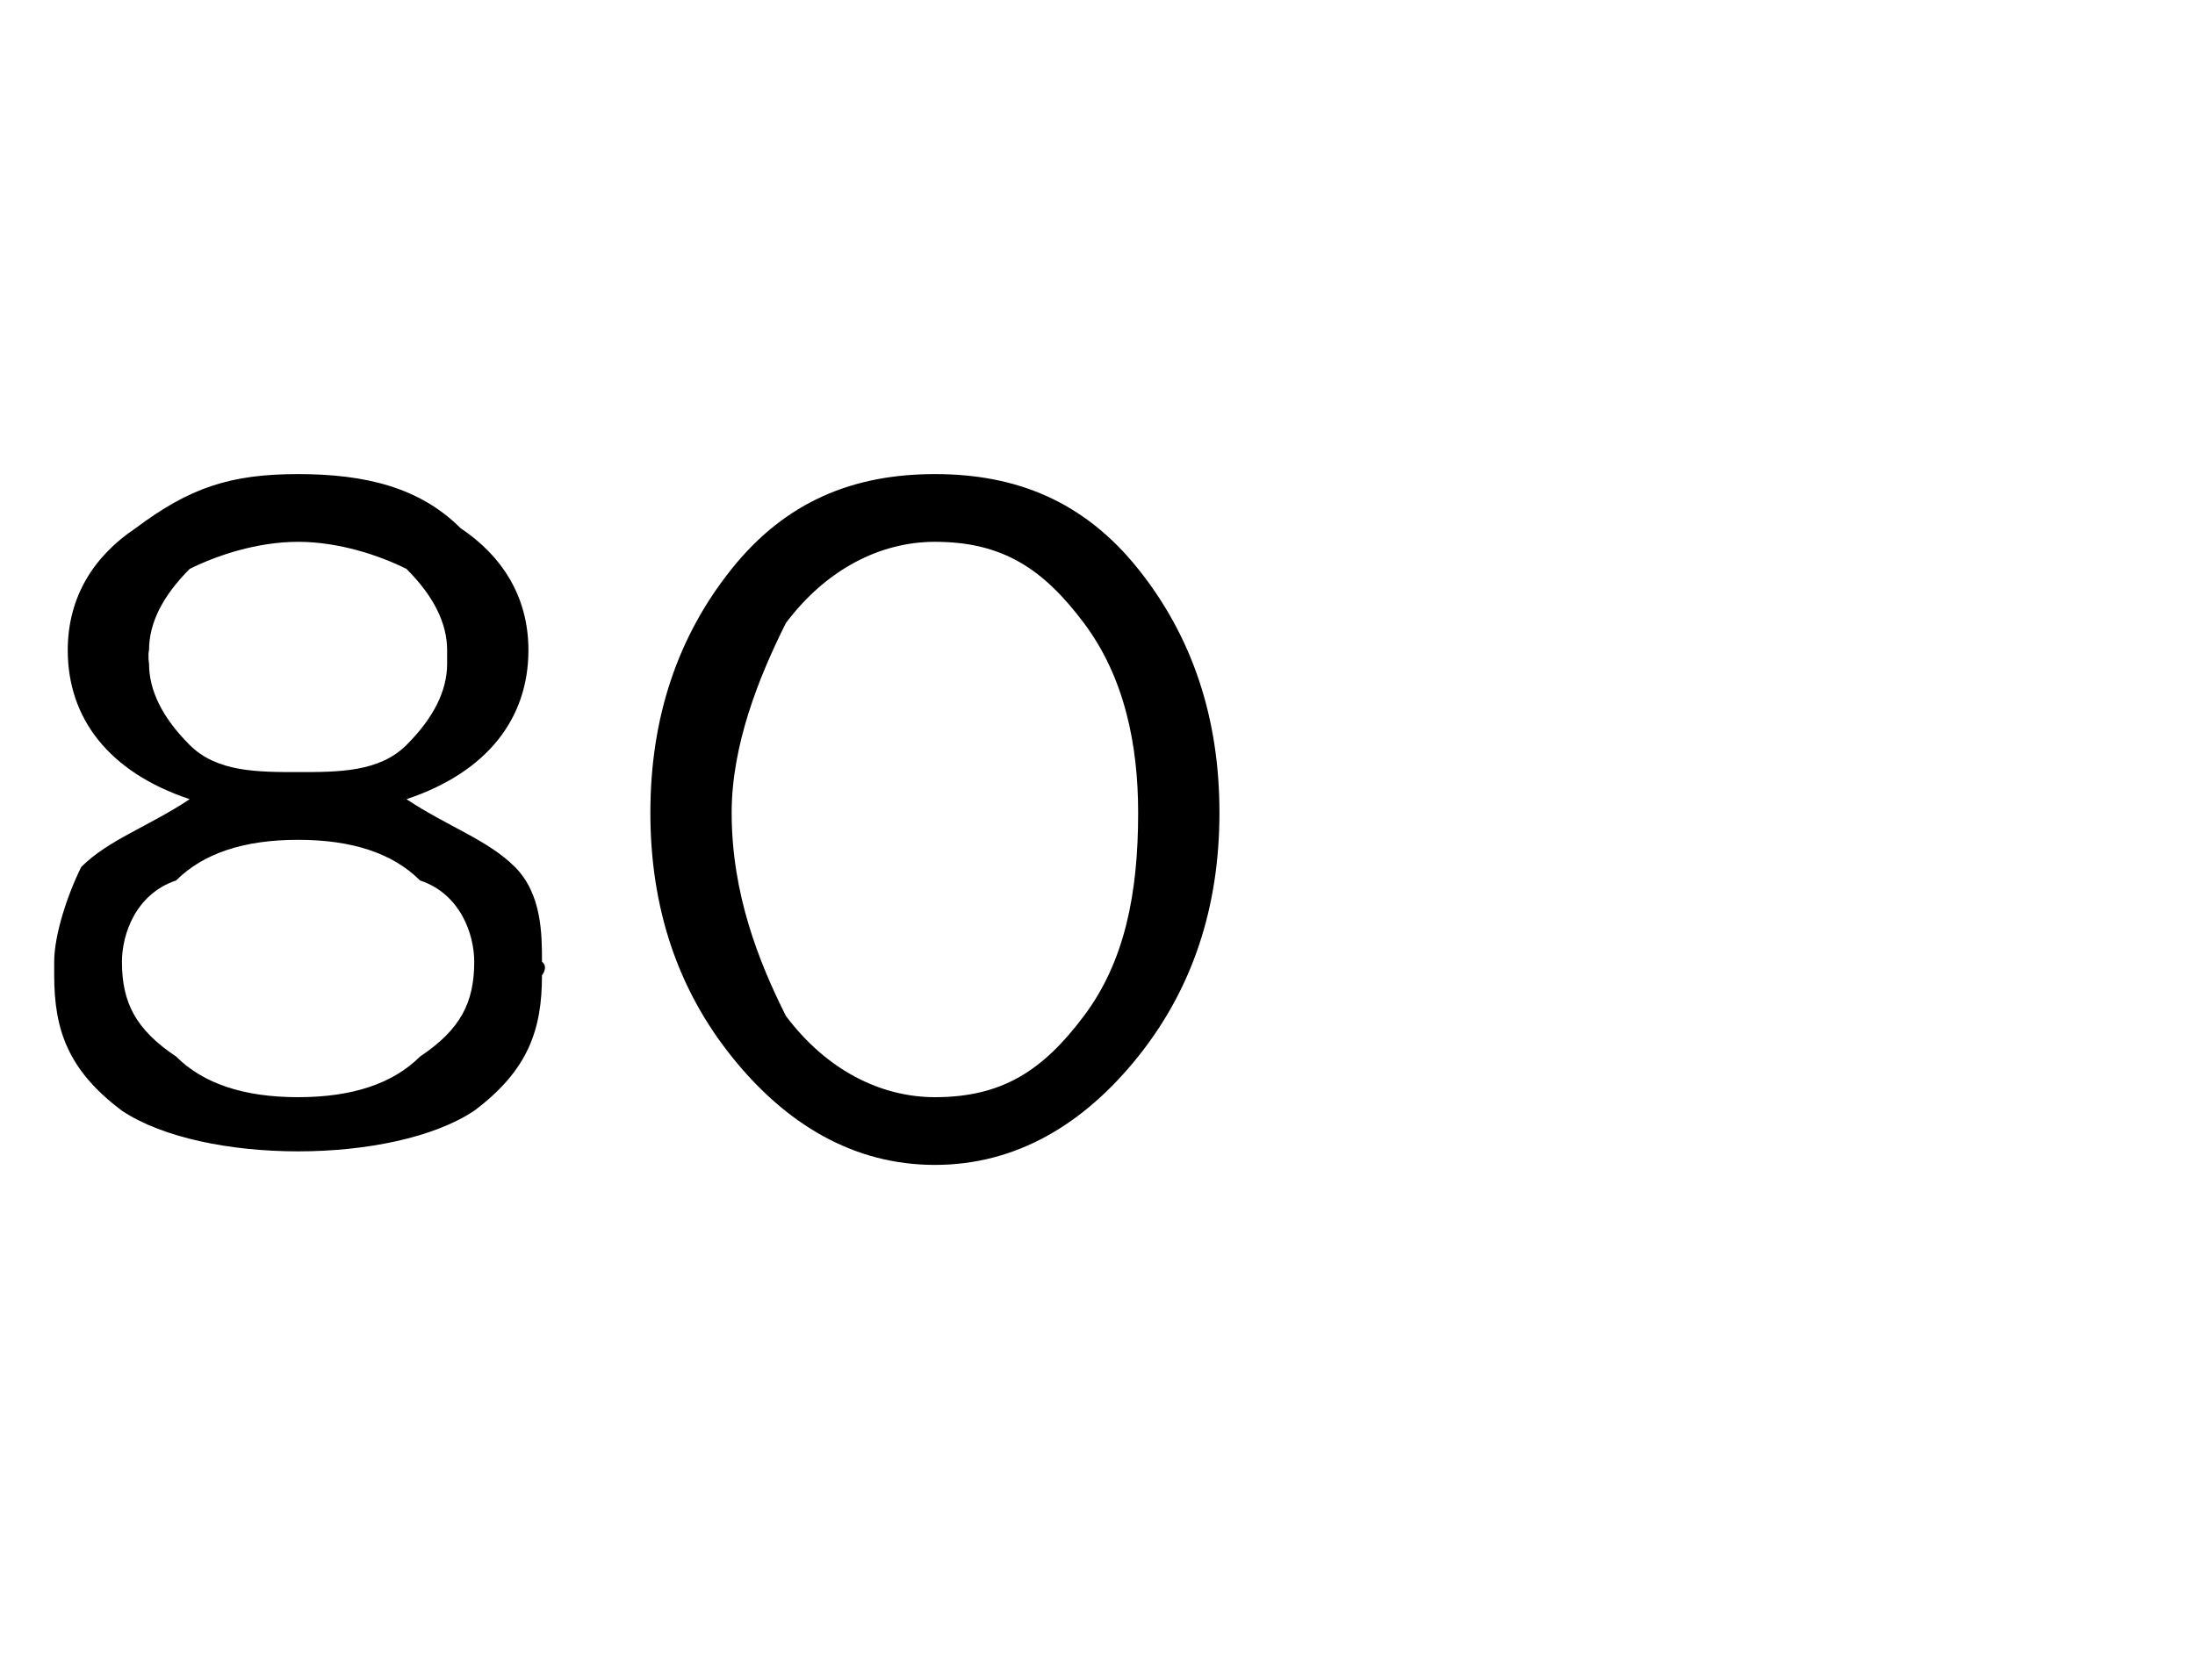 <?xml version="1.0" standalone="no"?><!DOCTYPE svg PUBLIC "-//W3C//DTD SVG 1.1//EN" "http://www.w3.org/Graphics/SVG/1.1/DTD/svg11.dtd"><svg xmlns="http://www.w3.org/2000/svg" version="1.1" width="16.2px" height="12.4px" viewBox="0 -1 16.2 12.4" style="top:-1px">  <desc> </desc>  <defs/>  <g id="Polygon389793">    <path d="M 4 6.2 C 4 6.6 3.9 6.9 3.5 7.2 C 3.2 7.4 2.7 7.5 2.2 7.5 C 1.7 7.5 1.2 7.4 0.9 7.2 C 0.5 6.9 0.4 6.6 0.4 6.2 C 0.4 6.2 0.4 6.1 0.4 6.1 C 0.4 5.9 0.5 5.6 0.6 5.4 C 0.8 5.2 1.1 5.1 1.4 4.9 C 0.8 4.7 0.5 4.3 0.5 3.8 C 0.5 3.8 0.5 3.8 0.5 3.8 C 0.5 3.4 0.7 3.1 1 2.9 C 1.4 2.6 1.7 2.5 2.2 2.5 C 2.7 2.5 3.1 2.6 3.4 2.9 C 3.7 3.1 3.9 3.4 3.9 3.8 C 3.9 3.8 3.9 3.8 3.9 3.8 C 3.9 4.3 3.6 4.7 3 4.9 C 3.3 5.1 3.6 5.2 3.8 5.4 C 4 5.6 4 5.9 4 6.1 C 4.05 6.14 4 6.2 4 6.2 C 4 6.2 4.05 6.15 4 6.2 Z M 1.1 3.9 C 1.1 4.1 1.2 4.3 1.4 4.5 C 1.6 4.7 1.9 4.7 2.2 4.7 C 2.5 4.7 2.8 4.7 3 4.5 C 3.2 4.3 3.3 4.1 3.3 3.9 C 3.3 3.9 3.3 3.8 3.3 3.8 C 3.3 3.6 3.2 3.4 3 3.2 C 2.8 3.1 2.5 3 2.2 3 C 1.9 3 1.6 3.1 1.4 3.2 C 1.2 3.4 1.1 3.6 1.1 3.8 C 1.09 3.84 1.1 3.9 1.1 3.9 C 1.1 3.9 1.09 3.85 1.1 3.9 Z M 0.9 6.1 C 0.9 6.4 1 6.6 1.3 6.8 C 1.5 7 1.8 7.1 2.2 7.1 C 2.6 7.1 2.9 7 3.1 6.8 C 3.4 6.6 3.5 6.4 3.5 6.1 C 3.5 6.1 3.5 6.1 3.5 6.1 C 3.5 5.9 3.4 5.6 3.1 5.5 C 2.9 5.3 2.6 5.2 2.2 5.2 C 1.8 5.2 1.5 5.3 1.3 5.5 C 1 5.6 0.9 5.9 0.9 6.1 C 0.92 6.13 0.9 6.1 0.9 6.1 C 0.9 6.1 0.92 6.15 0.9 6.1 Z M 9 5 C 9 5.7 8.8 6.3 8.4 6.8 C 8 7.3 7.5 7.6 6.9 7.6 C 6.3 7.6 5.8 7.3 5.4 6.8 C 5 6.3 4.8 5.7 4.8 5 C 4.8 5 4.8 5 4.8 5 C 4.8 4.3 5 3.7 5.4 3.2 C 5.8 2.7 6.3 2.5 6.9 2.5 C 7.5 2.5 8 2.7 8.4 3.2 C 8.8 3.7 9 4.3 9 5 C 8.98 5.01 9 5 9 5 C 9 5 8.98 5.03 9 5 Z M 5.4 5 C 5.4 5.6 5.6 6.1 5.8 6.5 C 6.1 6.9 6.5 7.1 6.9 7.1 C 7.4 7.1 7.7 6.9 8 6.5 C 8.3 6.1 8.4 5.6 8.4 5 C 8.4 5 8.4 5 8.4 5 C 8.4 4.5 8.3 4 8 3.6 C 7.7 3.2 7.4 3 6.9 3 C 6.5 3 6.1 3.2 5.8 3.6 C 5.6 4 5.4 4.5 5.4 5 C 5.42 5.01 5.4 5 5.4 5 C 5.4 5 5.42 5.03 5.4 5 Z " stroke="none" fill="#000"/>  </g></svg>